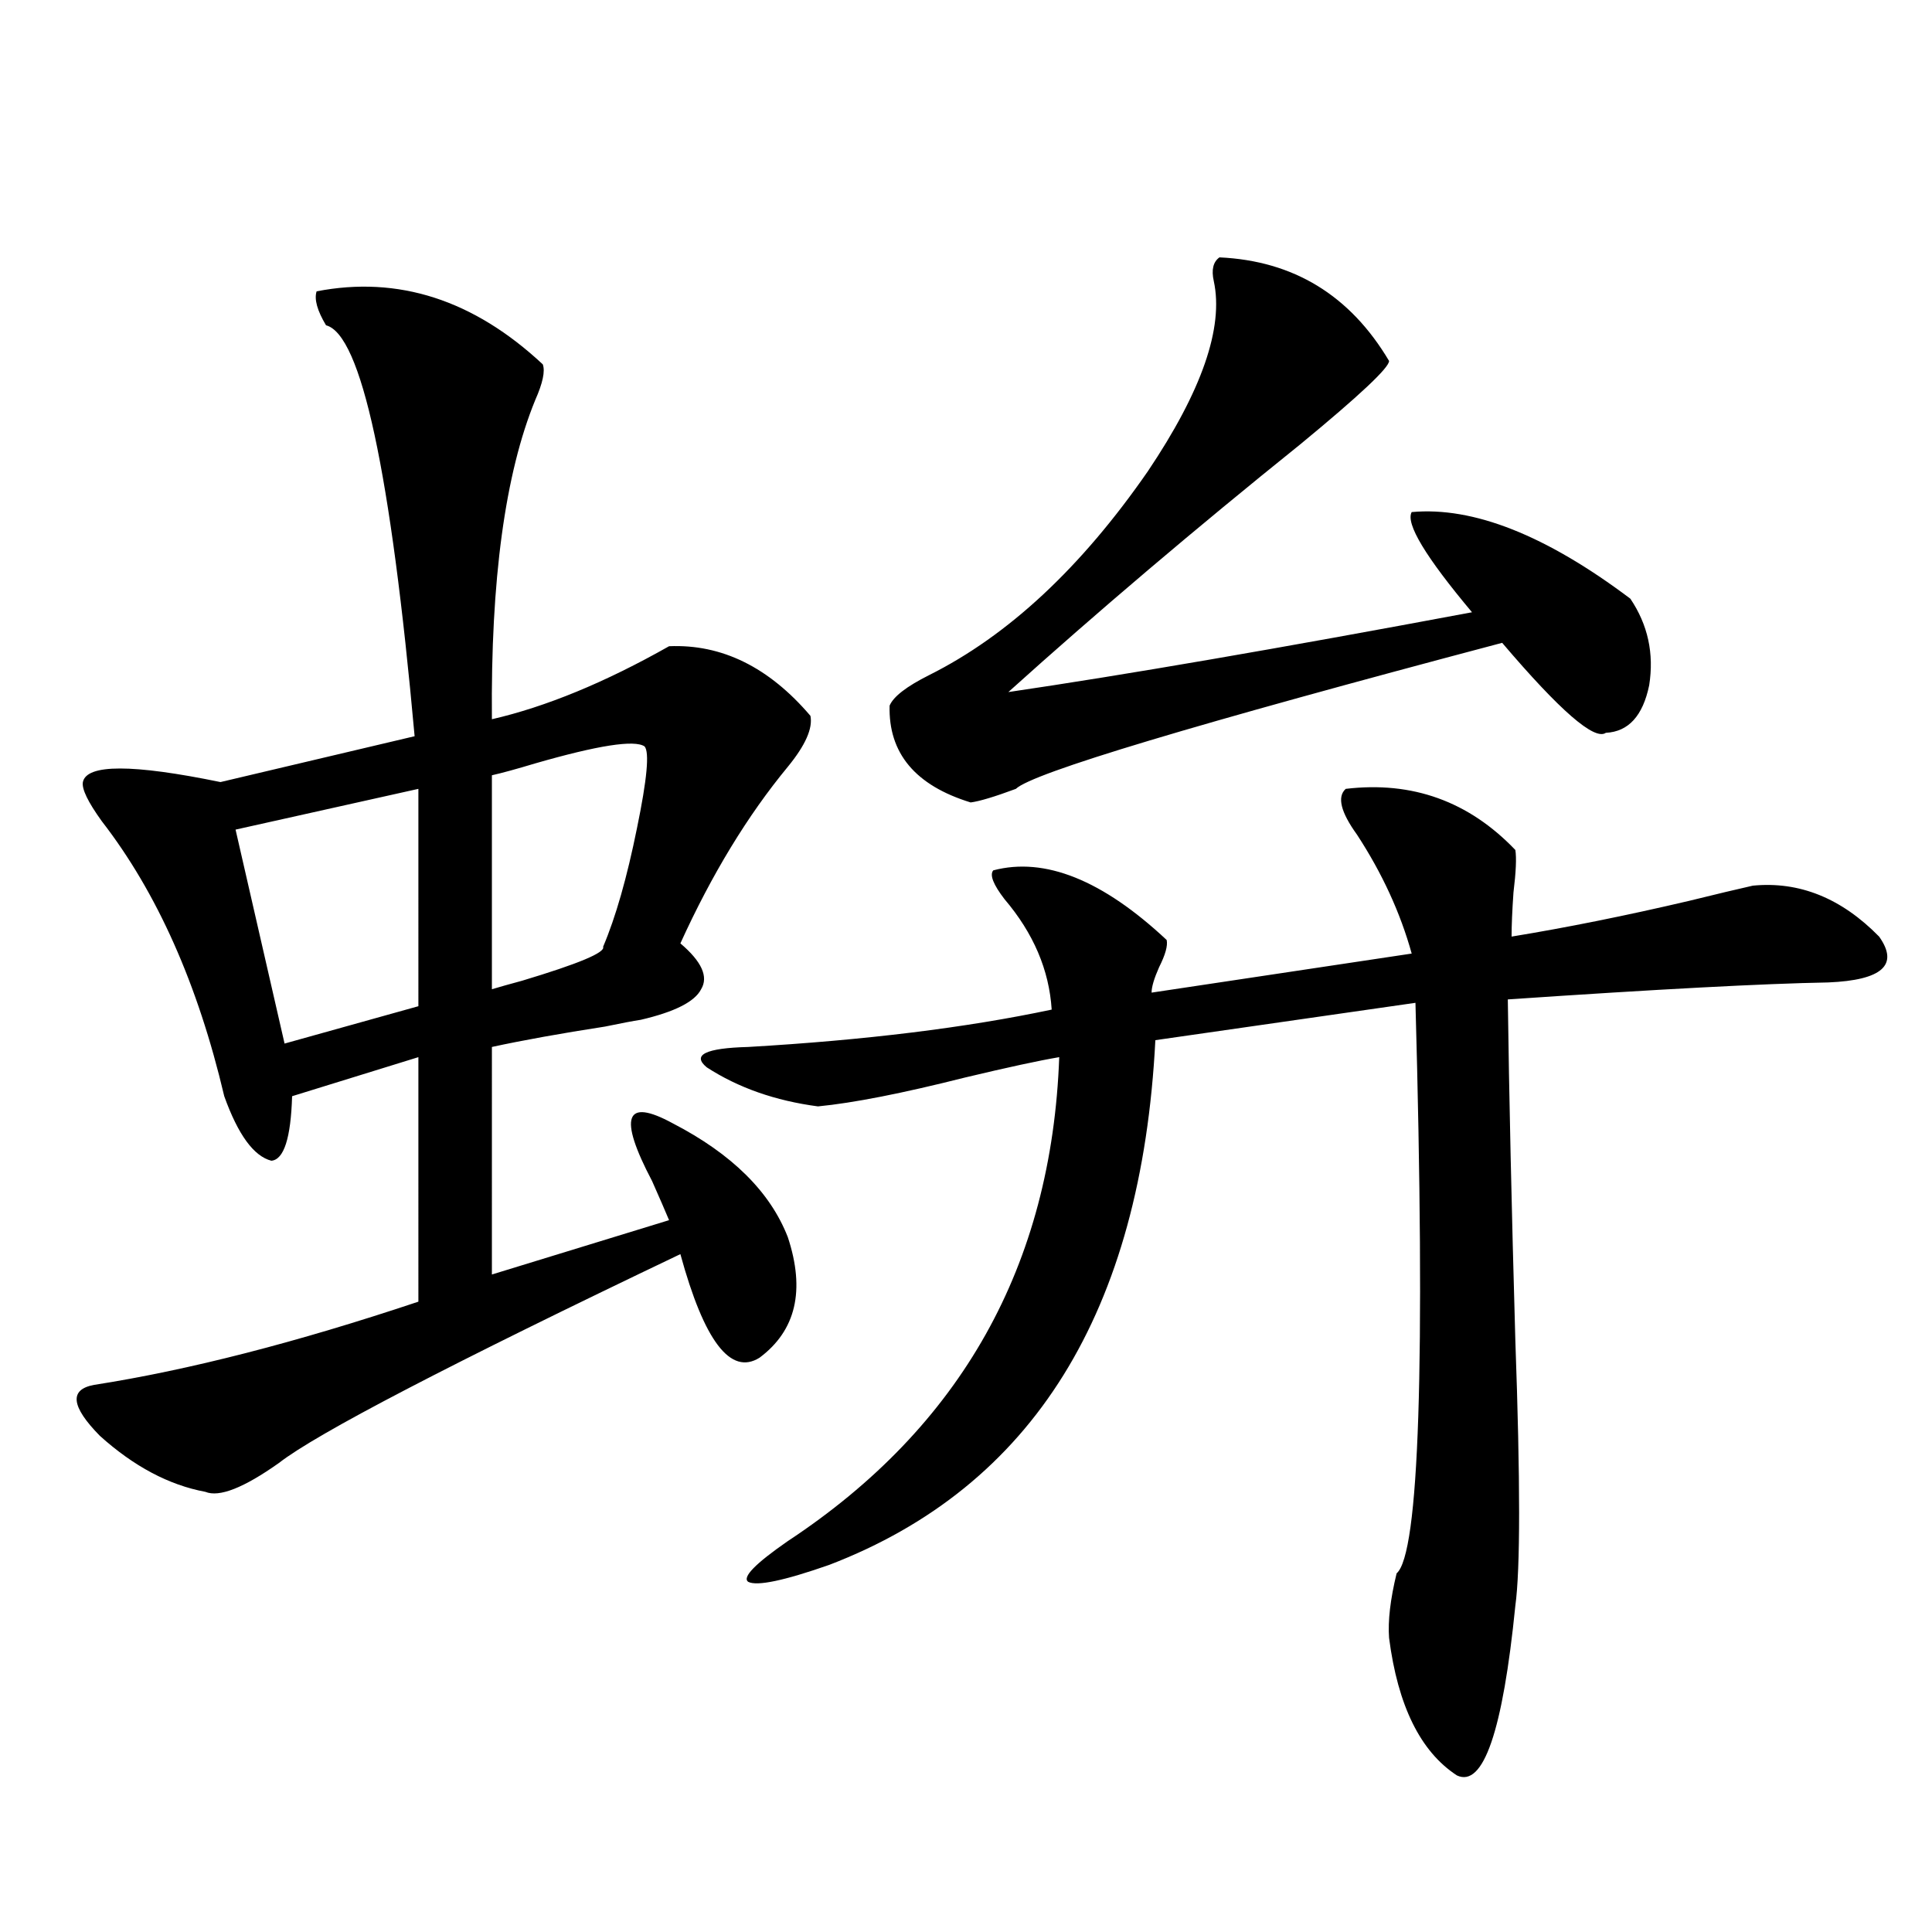 <?xml version="1.0" encoding="utf-8"?>
<!-- Generator: Adobe Illustrator 16.0.0, SVG Export Plug-In . SVG Version: 6.00 Build 0)  -->
<!DOCTYPE svg PUBLIC "-//W3C//DTD SVG 1.1//EN" "http://www.w3.org/Graphics/SVG/1.1/DTD/svg11.dtd">
<svg version="1.1" id="图层_1" xmlns="http://www.w3.org/2000/svg" xmlns:xlink="http://www.w3.org/1999/xlink" x="0px" y="0px"
	 width="1000px" height="1000px" viewBox="0 0 1000 1000" enable-background="new 0 0 1000 1000" xml:space="preserve">
<path d="M163.875,150.793c42.27-8.198,81.293,4.395,117.07,37.793c1.296,3.516,0,9.668-3.902,18.457
	c-15.609,38.095-23.094,93.164-22.438,165.234c27.957-6.44,58.535-19.034,91.705-37.793c27.316-1.167,51.706,10.849,73.169,36.035
	c1.296,6.454-2.606,15.243-11.707,26.367c-20.822,25.2-39.358,55.673-55.608,91.406c11.052,9.38,14.634,17.29,10.731,23.73
	c-3.262,6.454-13.658,11.728-31.219,15.82c-3.902,0.591-10.091,1.758-18.536,3.516c-22.773,3.516-42.285,7.031-58.535,10.547V659.68
	l91.705-28.125c-1.951-4.683-4.878-11.426-8.78-20.215c-17.561-33.398-13.993-43.354,10.731-29.883
	c30.563,15.82,50.396,35.458,59.511,58.887c9.101,27.548,4.223,48.34-14.634,62.402c-14.969,9.38-28.627-8.487-40.975-53.613
	c-119.021,56.841-188.288,92.876-207.799,108.105c-18.216,12.896-30.899,17.88-38.048,14.941
	c-18.872-3.516-37.072-13.184-54.633-29.004c-14.969-15.229-15.945-24.019-2.927-26.367c48.779-7.608,104.708-21.973,167.801-43.066
	V547.18l-65.364,20.215c-0.656,21.685-4.238,32.821-10.731,33.398c-9.116-2.335-17.241-13.472-24.39-33.398
	c-13.658-58.008-34.801-105.469-63.413-142.383c-7.165-9.956-10.412-16.699-9.756-20.215c1.951-9.366,25.685-9.366,71.218,0
	l100.485-23.73c-12.363-137.109-27.652-207.999-45.853-212.695C164.194,160.763,162.563,154.899,163.875,150.793z M216.556,408.313
	l-94.632,21.094l25.365,110.742l69.267-19.336V408.313z M333.626,386.34c-5.213-3.516-24.069-0.577-56.584,8.789
	c-9.756,2.938-17.24,4.985-22.438,6.152v110.742c3.902-1.167,9.101-2.637,15.609-4.395c29.268-8.789,43.246-14.64,41.95-17.578
	c6.494-15.229,12.348-35.733,17.561-61.523C334.922,403.341,336.218,389.278,333.626,386.34z M696.544,408.313
	c34.466-4.093,63.733,6.454,87.803,31.641c0.641,4.106,0.32,11.426-0.976,21.973c-0.655,9.38-0.976,17.001-0.976,22.852
	c28.612-4.683,59.176-10.835,91.705-18.457c14.299-3.516,25.365-6.152,33.17-7.91c24.055-2.335,45.853,6.454,65.364,26.367
	c10.396,14.653,1.616,22.563-26.341,23.73c-33.17,0.591-88.458,3.516-165.85,8.789c0.641,49.219,1.951,108.105,3.902,176.66
	c2.592,72.661,2.592,118.364,0,137.109c-6.509,65.039-16.585,94.331-30.243,87.891c-18.871-12.305-30.578-36.035-35.121-71.191
	c-0.655-8.789,0.641-19.927,3.902-33.398c11.707-9.956,14.954-108.394,9.756-295.313L598.01,538.391
	c-7.164,140.625-63.413,231.152-168.776,271.582c-23.414,8.198-37.407,11.124-41.95,8.789c-3.262-2.335,3.567-9.366,20.487-21.094
	c89.754-59.175,136.582-142.671,140.484-250.488c-10.411,1.758-26.676,5.273-48.779,10.547
	c-32.529,8.212-57.895,13.184-76.096,14.941c-22.118-2.925-41.31-9.668-57.56-20.215c-7.805-6.44-0.655-9.956,21.463-10.547
	c60.486-3.516,112.833-9.956,157.069-19.336c-1.311-20.503-9.436-39.551-24.39-57.129c-5.854-7.608-7.805-12.593-5.854-14.941
	c26.661-7.031,56.584,4.985,89.754,36.035c0.641,2.938-0.655,7.622-3.902,14.063c-2.606,5.864-3.902,10.259-3.902,13.184
	l134.631-20.215c-5.854-21.094-15.289-41.597-28.292-61.523C693.938,420.329,691.986,412.419,696.544,408.313z M631.18,133.215
	c38.368,1.758,67.636,19.638,87.803,53.613c0,3.516-15.289,17.88-45.853,43.066c-54.633,43.945-105.043,86.724-151.216,128.32
	c59.831-8.789,139.829-22.55,239.994-41.309c-24.069-28.702-34.48-45.991-31.219-51.855c31.859-2.925,69.587,12.017,113.168,44.824
	c9.101,13.485,12.348,28.427,9.756,44.824c-3.262,15.82-10.731,24.032-22.438,24.609c-5.854,4.106-23.749-11.426-53.657-46.582
	c-159.355,42.188-243.256,67.388-251.701,75.586c-11.066,4.106-18.871,6.454-23.414,7.031c-28.627-8.789-42.605-25.488-41.95-50.098
	c1.951-4.683,8.78-9.956,20.487-15.82c40.975-20.503,78.688-55.659,113.168-105.469c27.957-41.597,39.344-74.405,34.146-98.438
	C626.942,139.669,627.918,135.563,631.18,133.215z"/>
</svg>
